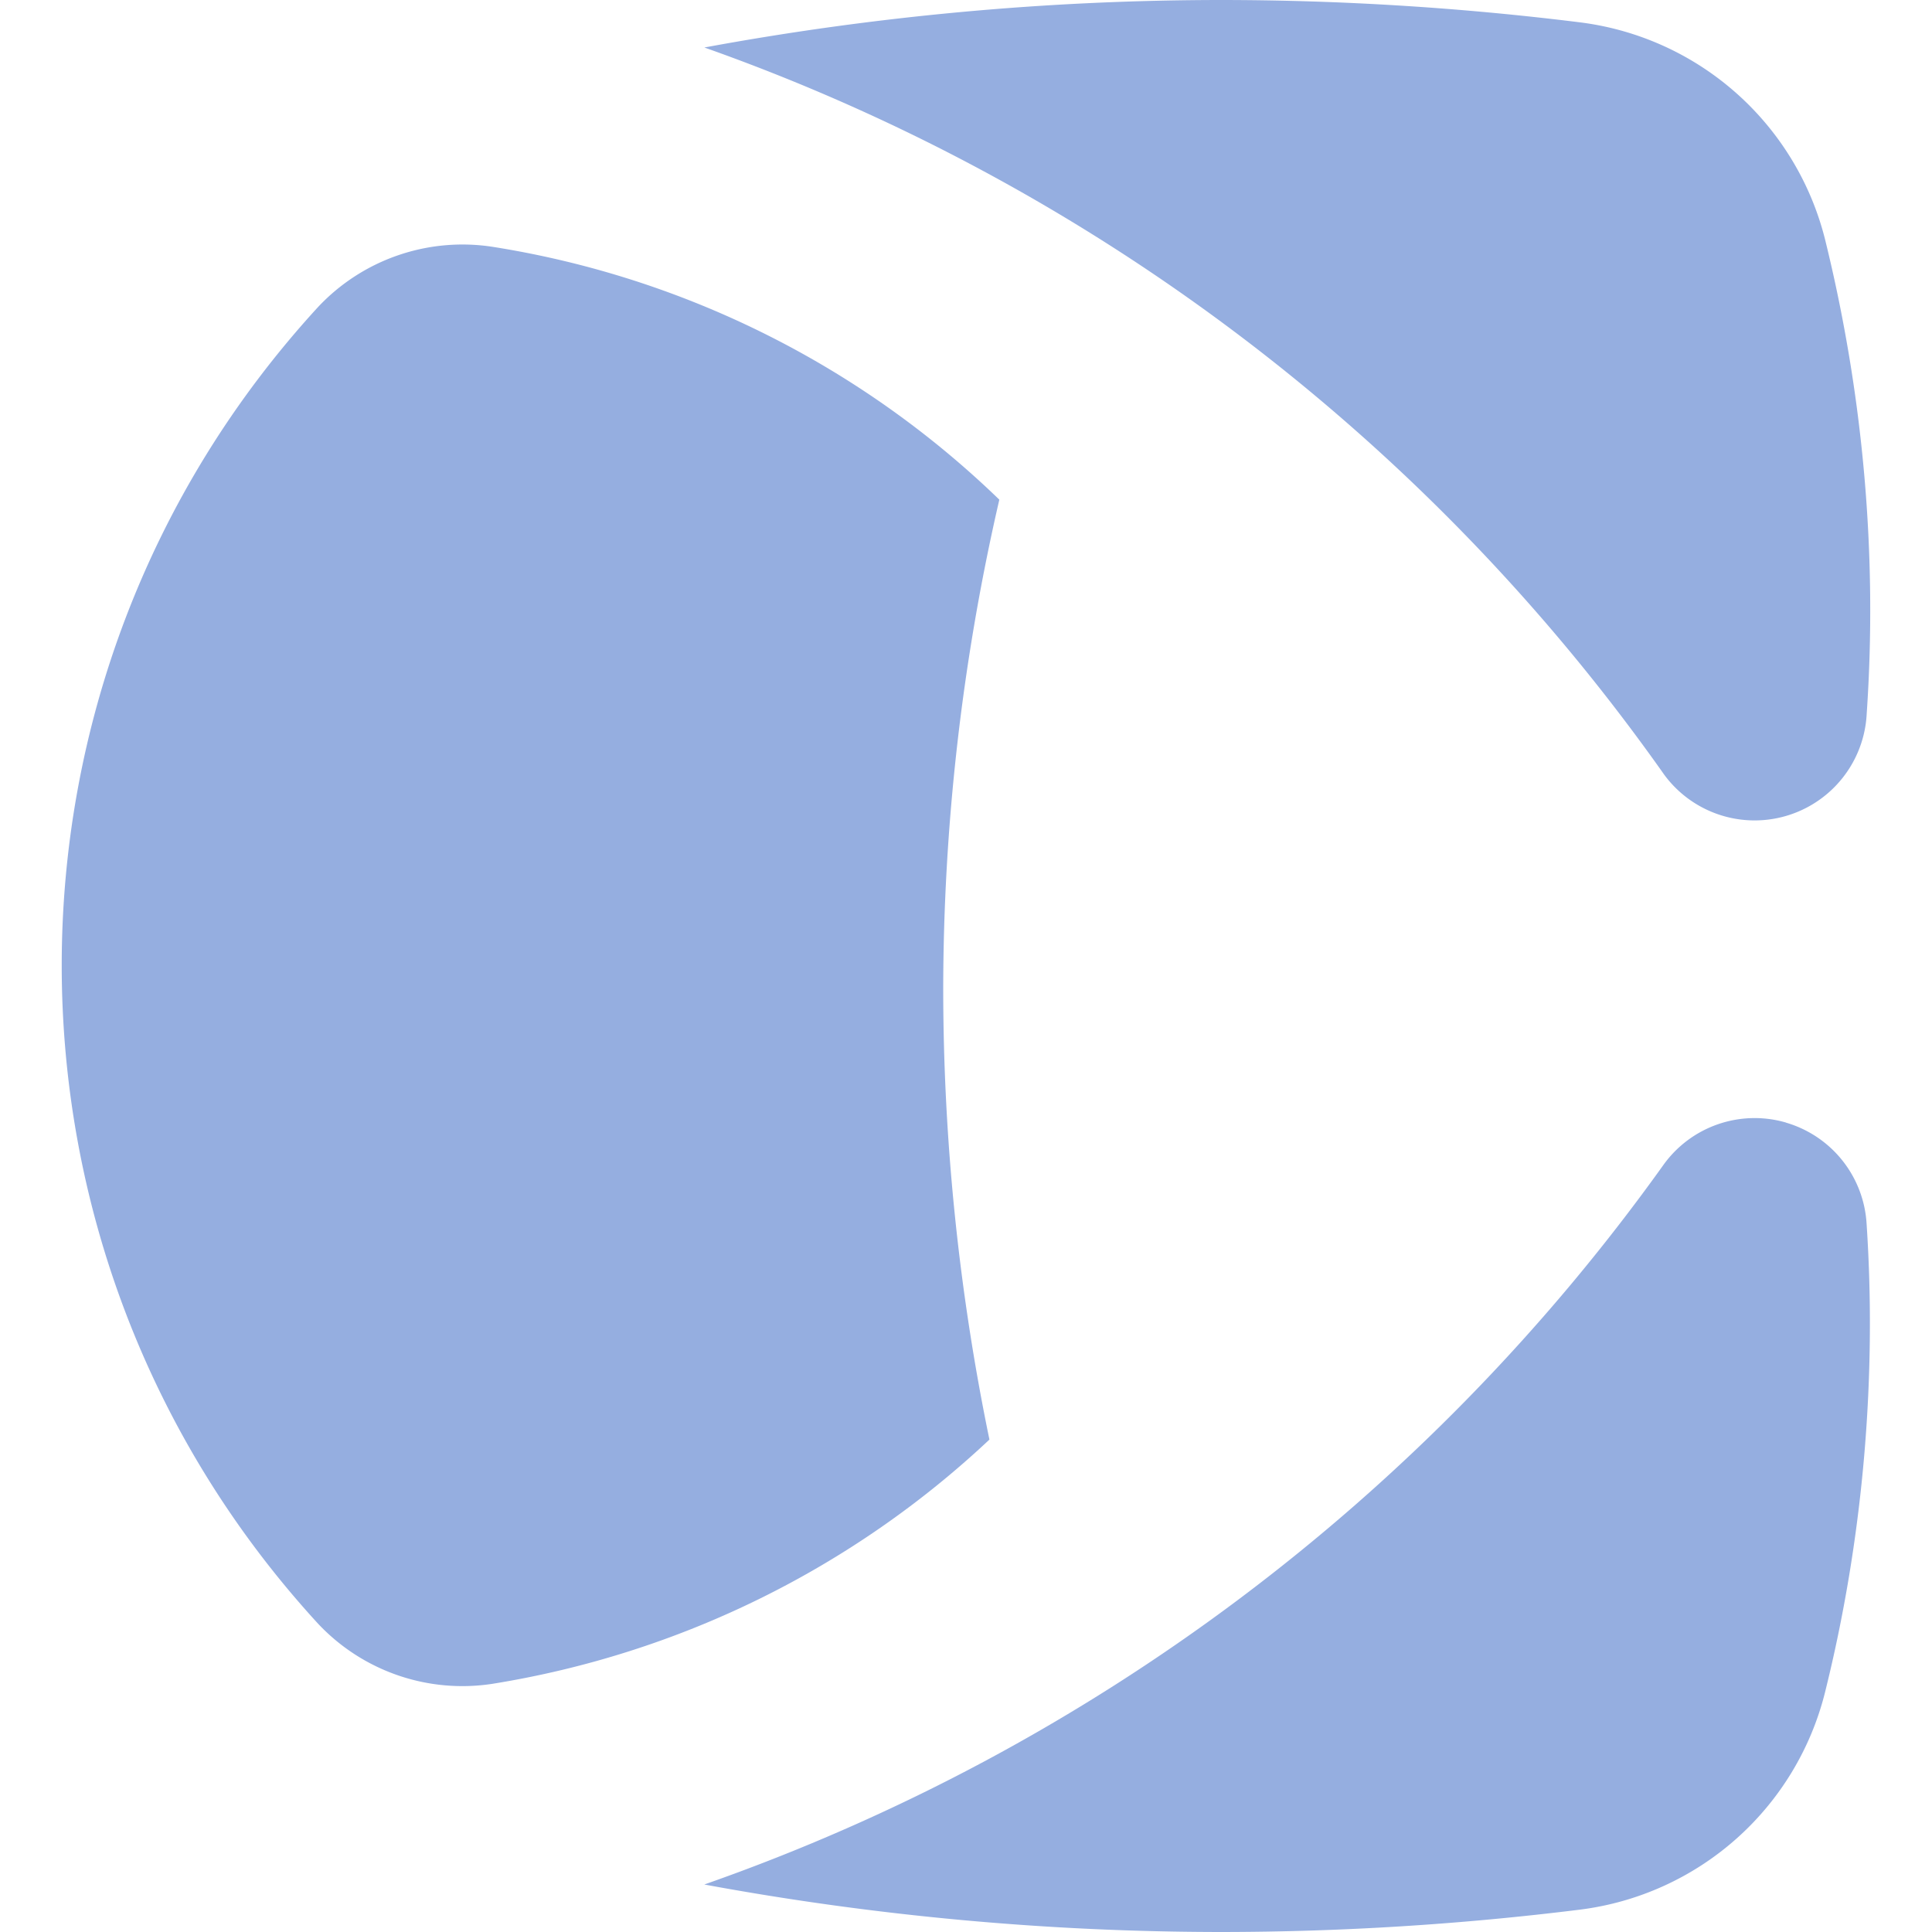 <svg role="img" width="32px" height="32px" viewBox="0 0 24 24" xmlns="http://www.w3.org/2000/svg"><title>Conekta</title><path fill="#95aee0" d="M12.291 17.883a11.733 11.733 0 0 1-6.174 3.034 2.46 2.46 0 0 1-2.165-.746c-4.247-4.626-4.247-11.732 0-16.358a2.46 2.46 0 0 1 2.173-.746 11.668 11.668 0 0 1 6.289 3.14 27.166 27.166 0 0 0-.697 6.1 27.776 27.776 0 0 0 .574 5.576zm9.896-3.938a1.394 1.394 0 0 0-1.524.527 24.68 24.68 0 0 1-11.914 8.938 35.442 35.442 0 0 0 6.428.59 36.286 36.286 0 0 0 4.46-.279 3.6 3.6 0 0 0 3.034-2.698c.469-1.884.645-3.884.517-5.813a1.394 1.394 0 0 0-1.001-1.264zm-1.524-4.336a1.394 1.394 0 0 0 2.526-.746c.135-1.97-.044-3.969-.517-5.887A3.6 3.6 0 0 0 19.638.279 36.268 36.268 0 0 0 15.178 0a35.434 35.434 0 0 0-6.428.59 24.64 24.64 0 0 1 11.914 9.02z"/></svg>